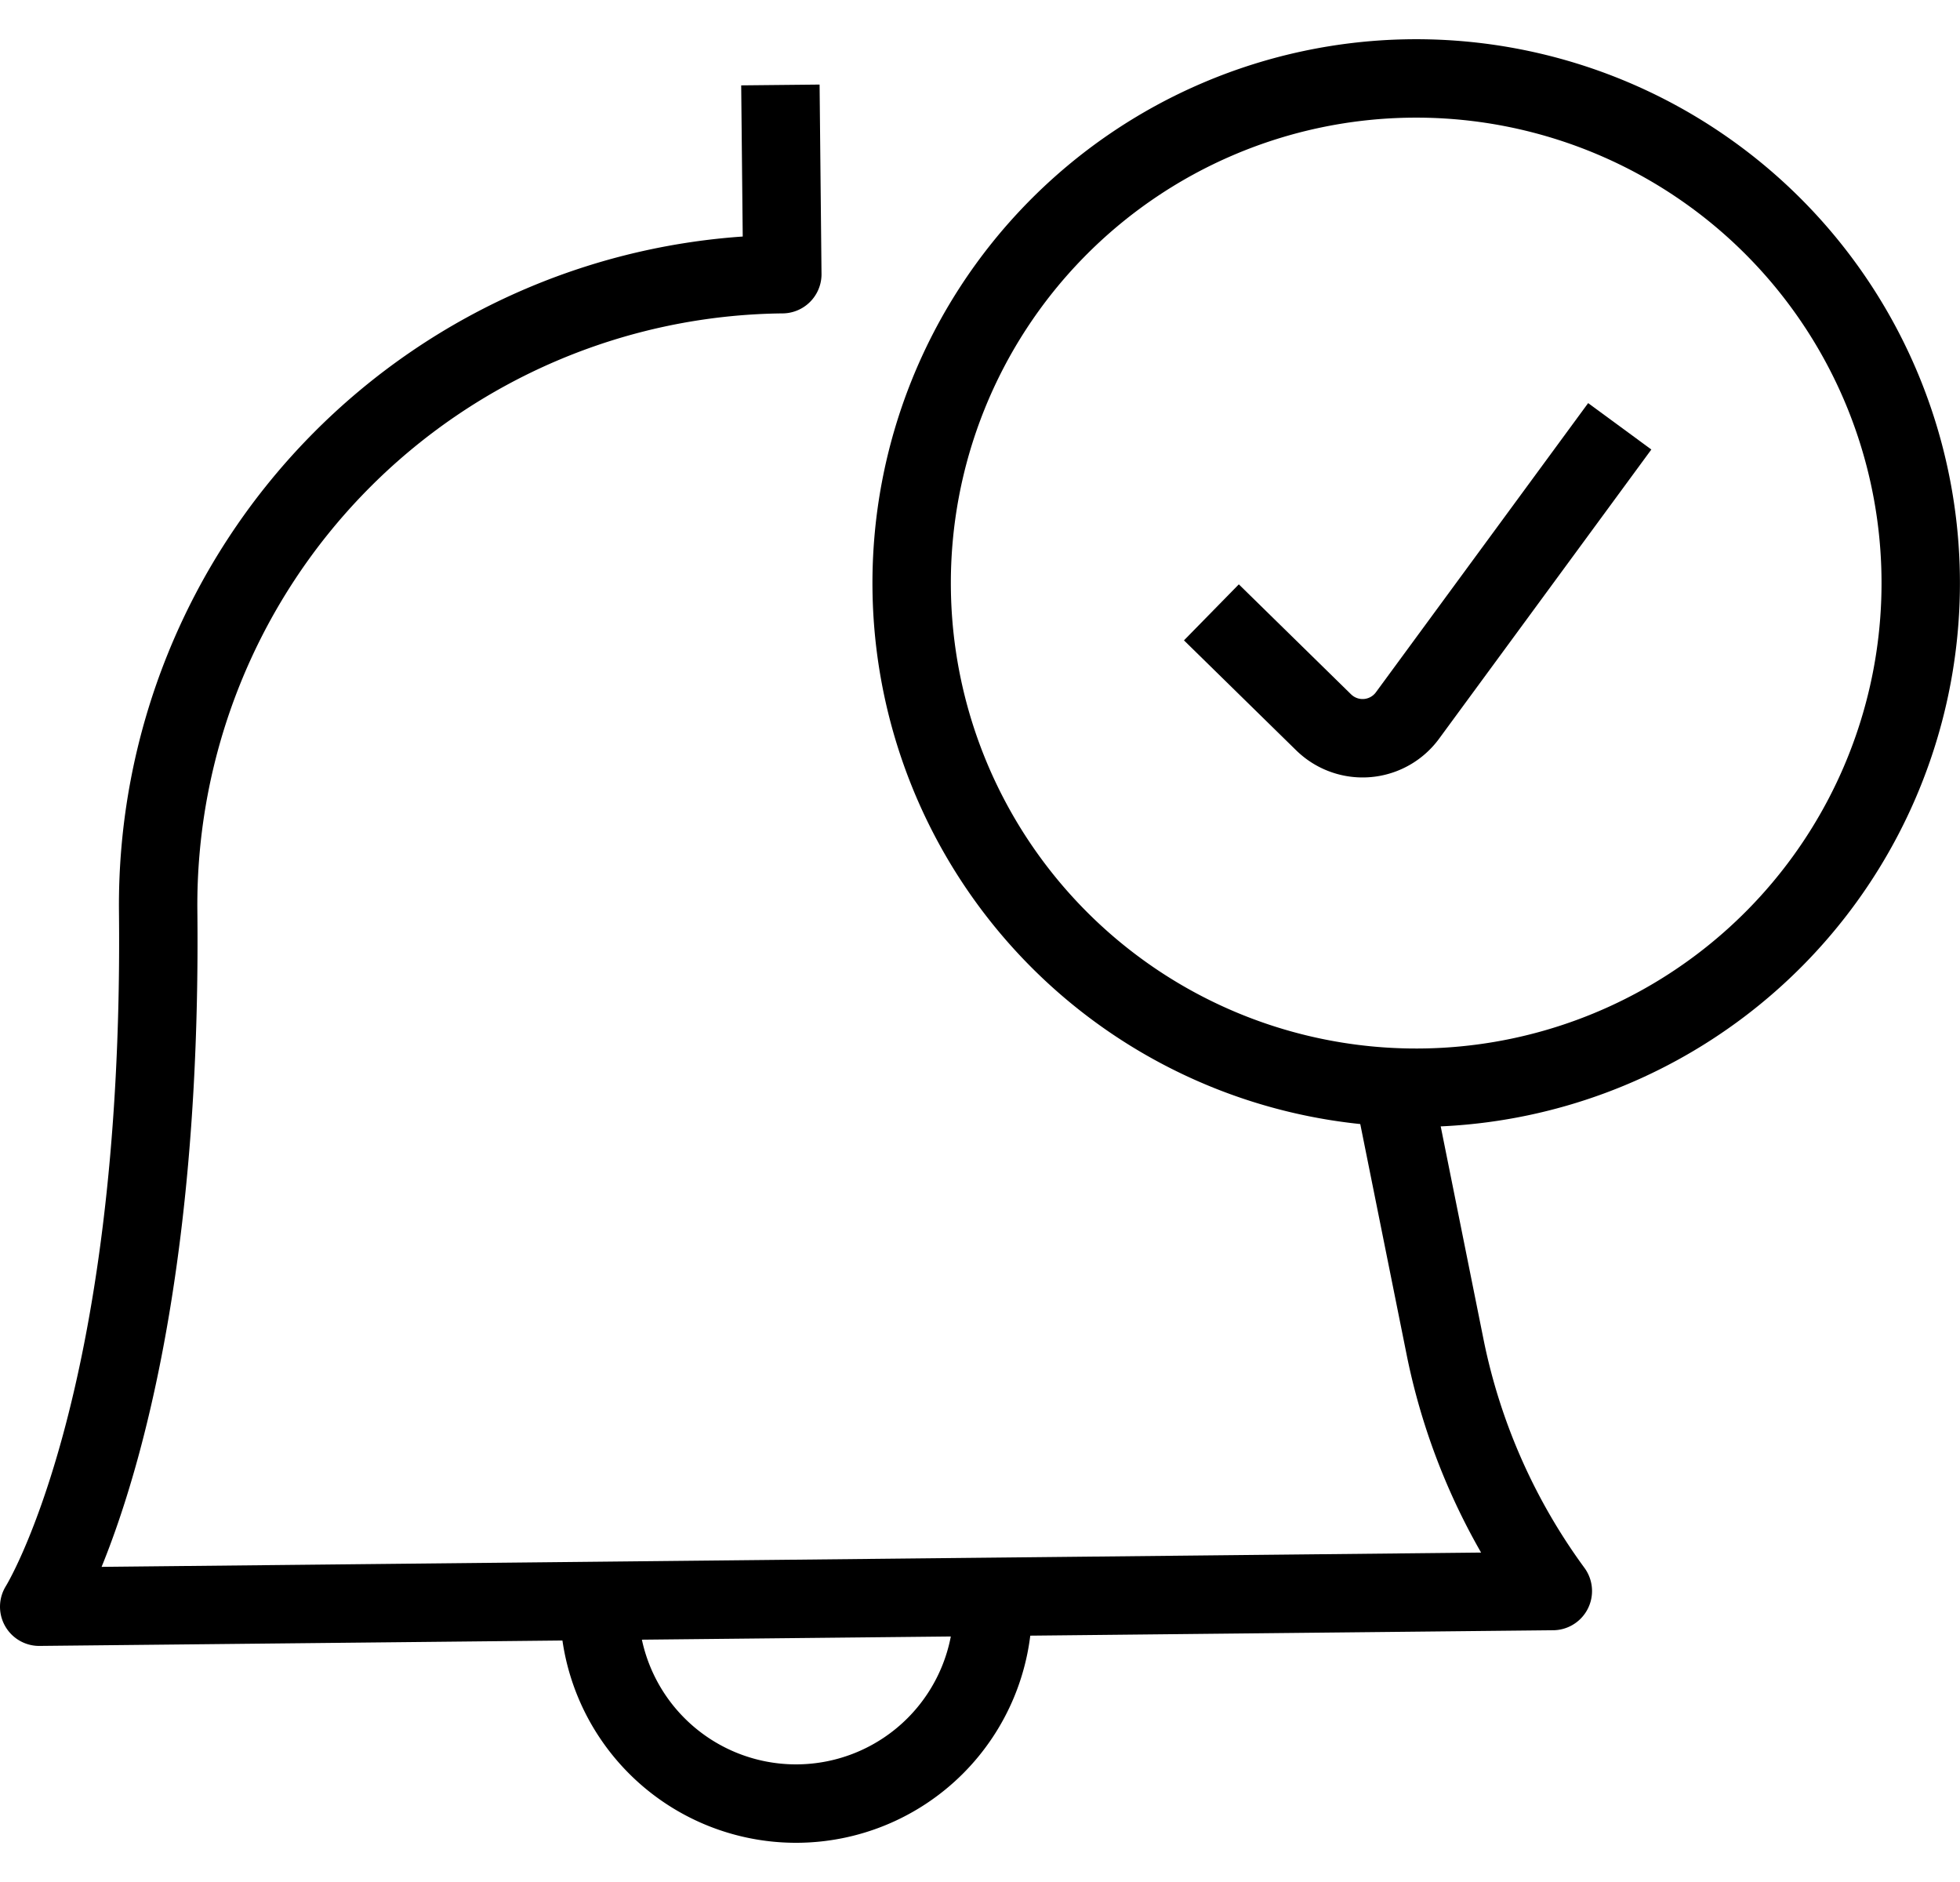 <svg xmlns="http://www.w3.org/2000/svg" width="50" height="48" viewBox="0 0 50 48">
  <g id="NGO-icon-2" transform="translate(-337 -492)">
    <rect id="Rectangle_24" data-name="Rectangle 24" width="48" height="48" transform="translate(338 492)" fill="#fff" opacity="0"/>
    <g id="Group_30" data-name="Group 30" transform="translate(-0.539 -3.125)">
      <path id="Path_72" data-name="Path 72" d="M44.894,1.126a12.871,12.871,0,1,1-12.738,13A12.872,12.872,0,0,1,44.894,1.126Z" transform="translate(328.64 496)" fill="none" stroke="#000" stroke-linejoin="round" stroke-width="2"/>
      <path id="Path_73" data-name="Path 73" d="M20.033,1.358l.049,4.826A16.09,16.09,0,0,0,4.16,22.439c.131,12.7-3.035,17.731-3.035,17.731l38.613-.4A15.8,15.8,0,0,1,37,33.6l-1.344-6.684" transform="translate(337.414 495.934)" fill="none" stroke="#000" stroke-linejoin="round" stroke-width="2"/>
      <path id="Path_74" data-name="Path 74" d="M53.233,13.495l-5.417,7.379a1.42,1.42,0,0,1-1.985.3,1.491,1.491,0,0,1-.15-.127l-2.865-2.807" transform="translate(325.626 492.503)" fill="none" stroke="#000" stroke-linejoin="round" stroke-width="2"/>
      <path id="Path_75" data-name="Path 75" d="M31.084,55.469a5.021,5.021,0,0,1-10.042,0" transform="translate(331.783 480.635)" fill="none" stroke="#000" stroke-linejoin="round" stroke-width="2"/>
    </g>
  </g>
</svg>
